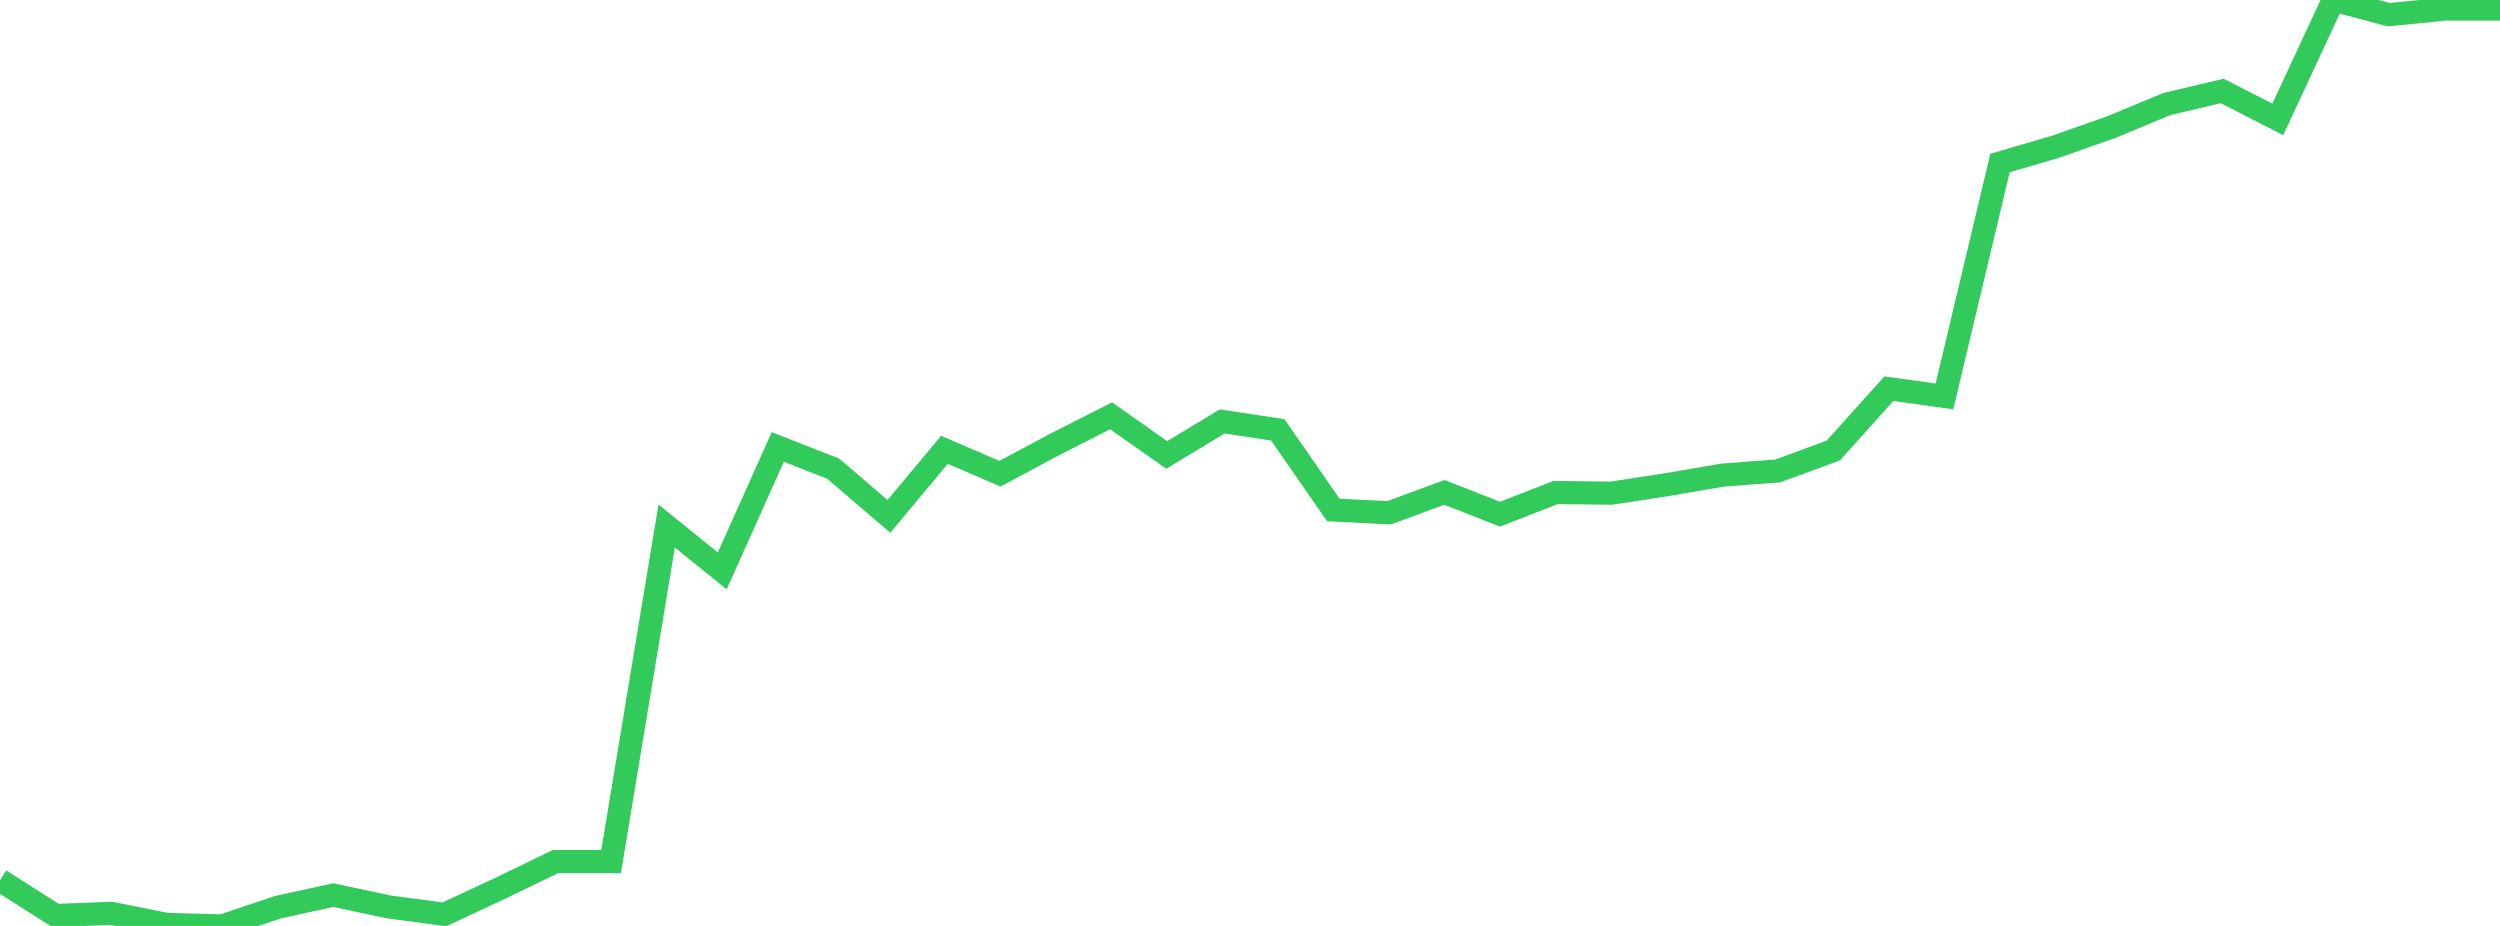 <?xml version="1.0" standalone="no"?>
<!DOCTYPE svg PUBLIC "-//W3C//DTD SVG 1.1//EN" "http://www.w3.org/Graphics/SVG/1.1/DTD/svg11.dtd">

<svg width="135" height="50" viewBox="0 0 135 50" preserveAspectRatio="none" 
  xmlns="http://www.w3.org/2000/svg"
  xmlns:xlink="http://www.w3.org/1999/xlink">


<polyline points="0.0, 47.532 3.0, 49.437 6.0, 49.319 9.0, 49.919 12.0, 50.0 15.0, 48.99 18.0, 48.335 21.0, 48.975 24.0, 49.373 27.0, 47.974 30.0, 46.522 33.0, 46.522 36.0, 28.404 39, 30.83 42.0, 24.135 45.0, 25.312 48.0, 27.884 51.0, 24.291 54.0, 25.581 57.0, 23.976 60.0, 22.453 63.0, 24.567 66.0, 22.757 69.0, 23.212 72.0, 27.538 75.0, 27.692 78, 26.588 81.0, 27.766 84.0, 26.596 87.0, 26.632 90.0, 26.172 93.0, 25.658 96.0, 25.43 99.0, 24.325 102.0, 20.988 105.0, 21.406 108.0, 8.803 111.0, 7.923 114.0, 6.868 117.0, 5.62 120.0, 4.913 123.0, 6.446 126.0, 0.0 129.0, 0.795 132.0, 0.489 135.0, 0.489" fill="none" stroke="#32ca5b" stroke-width="1.25"/>

</svg>